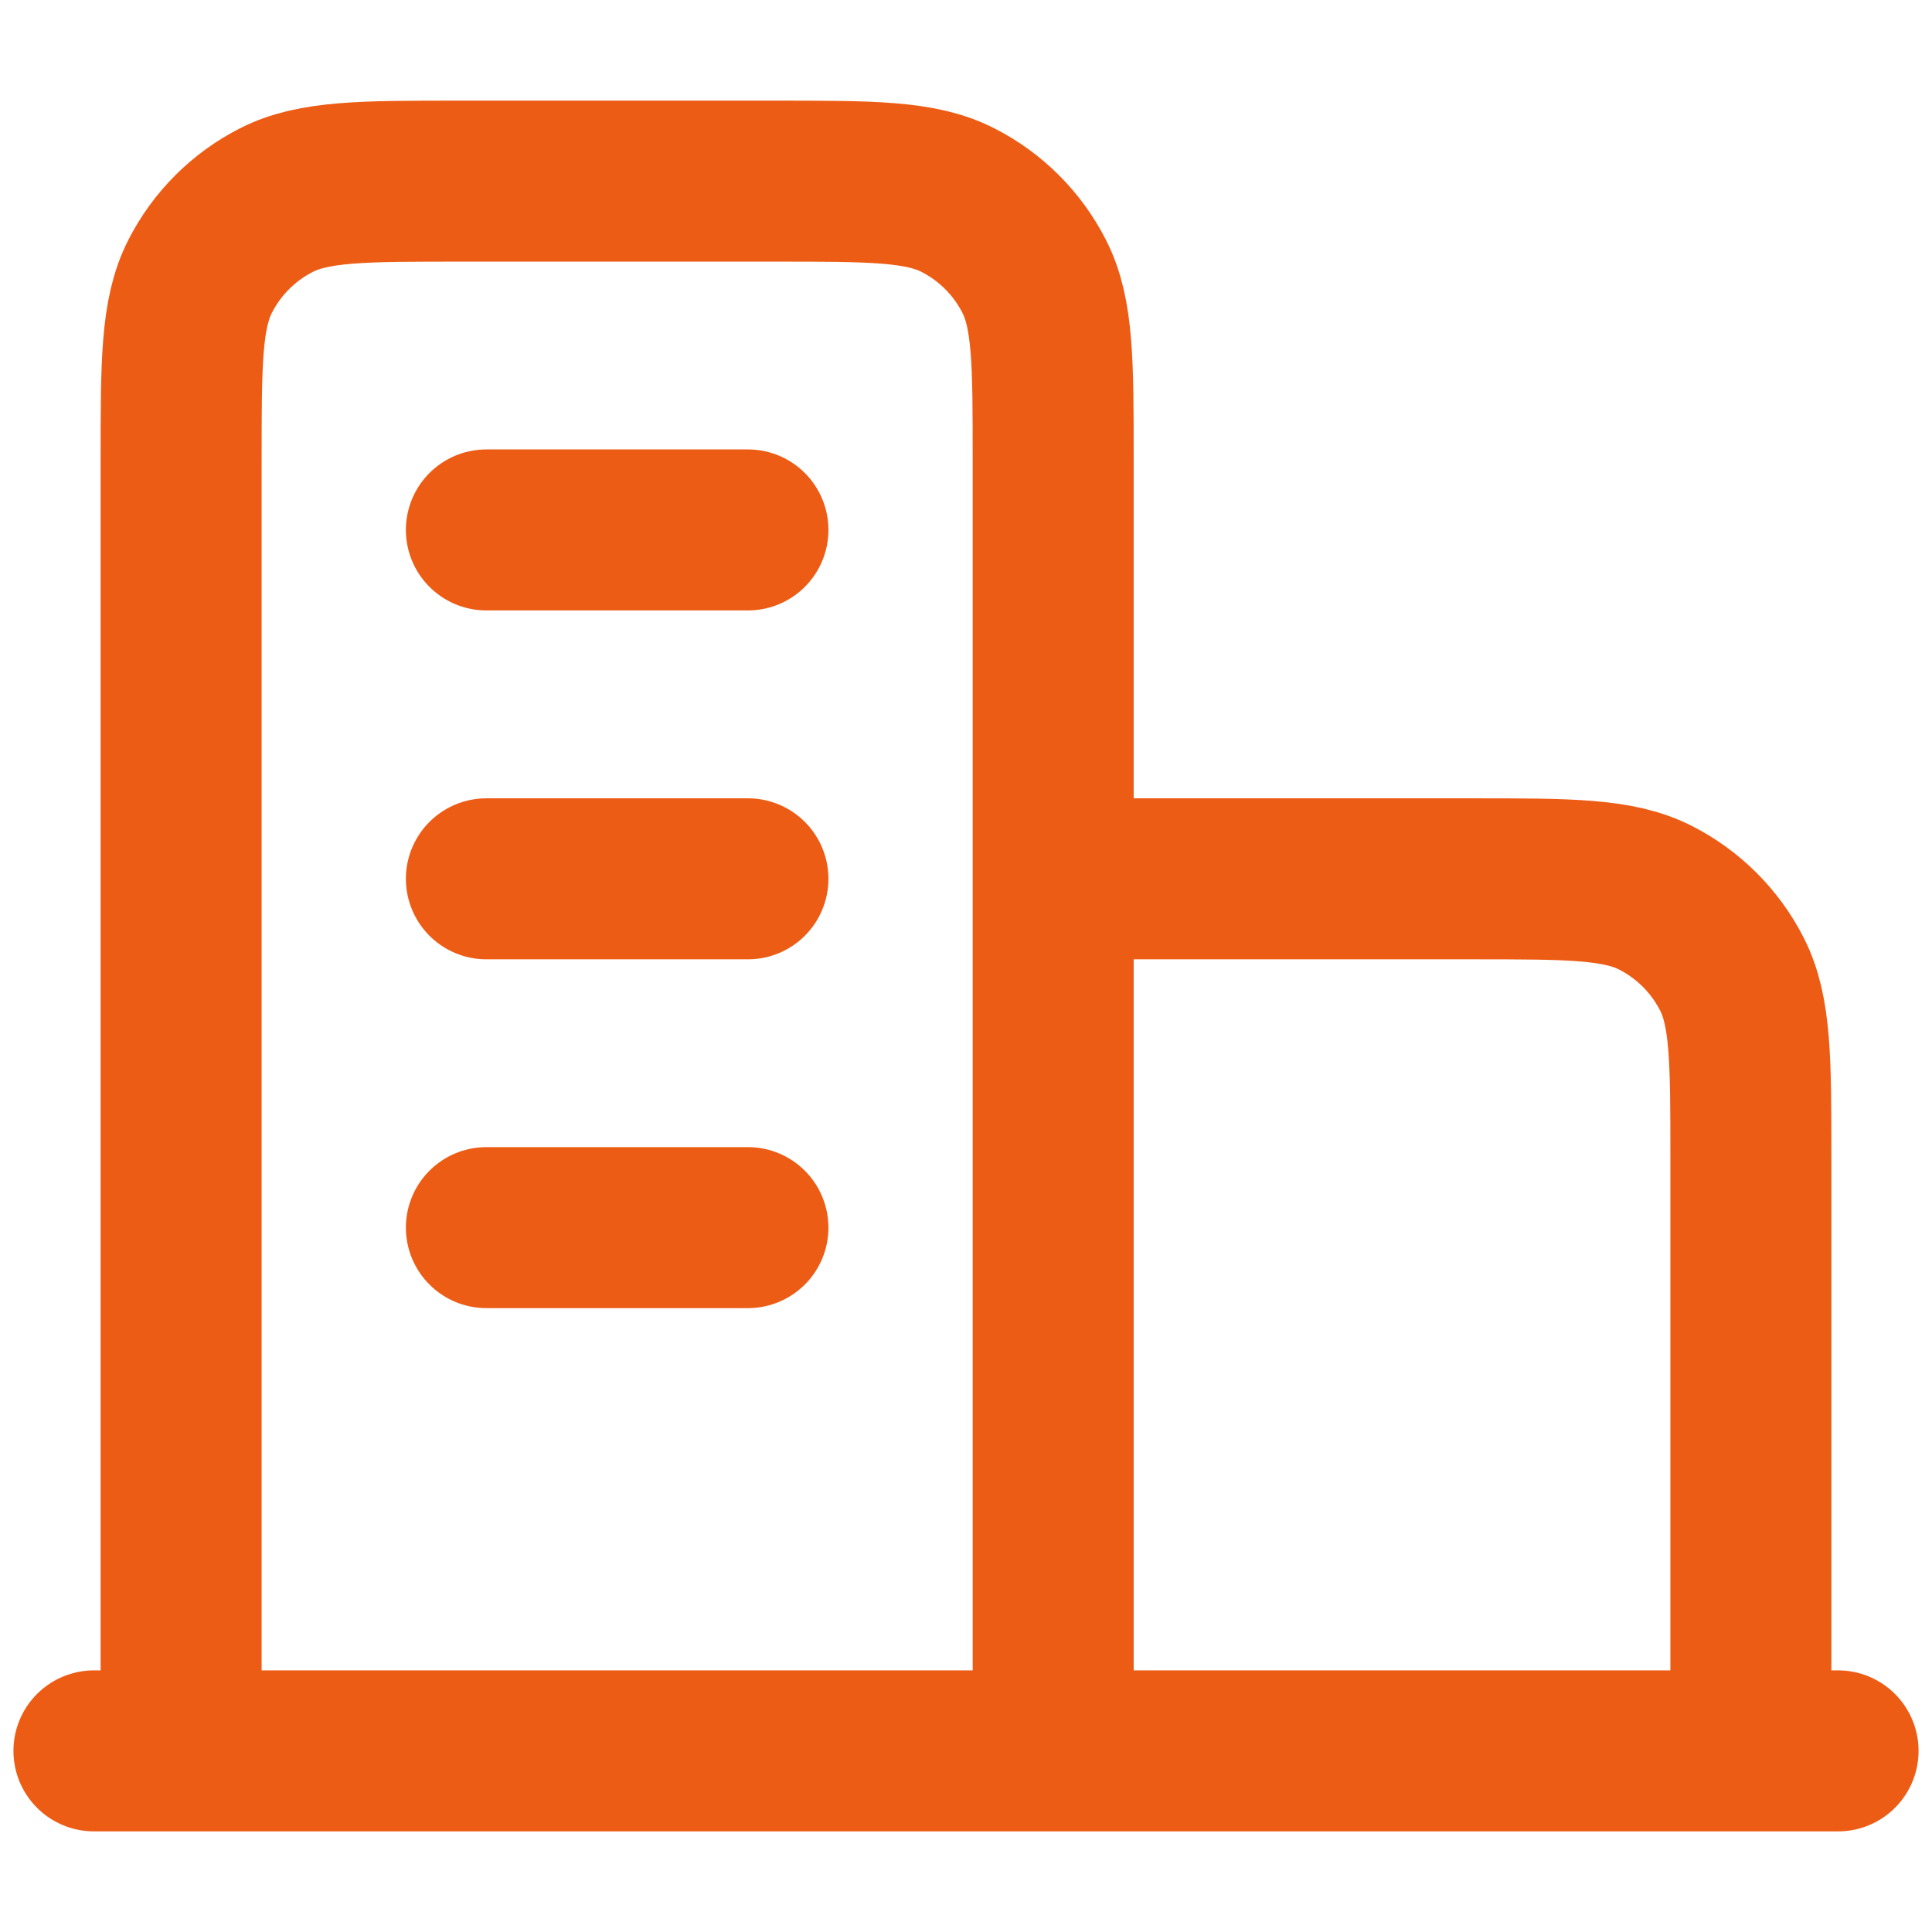 <svg width="24" height="24" viewBox="0 0 24 24" fill="none" xmlns="http://www.w3.org/2000/svg">
  <path
    d="M13.083 10.917H18.283C19.497 10.917 20.103 10.917 20.567 11.153C20.974 11.361 21.306 11.692 21.514 12.1C21.75 12.563 21.75 13.17 21.75 14.383V21.75M13.083 21.75V5.717C13.083 4.503 13.083 3.897 12.847 3.433C12.639 3.025 12.308 2.694 11.9 2.486C11.437 2.25 10.83 2.25 9.617 2.25H5.716C4.503 2.25 3.896 2.25 3.433 2.486C3.025 2.694 2.694 3.025 2.486 3.433C2.25 3.897 2.25 4.503 2.25 5.717V21.75M22.833 21.75H1.167M6.042 6.583H9.291M6.042 10.917H9.291M6.042 15.25H9.291"
    stroke="#ED5C15" stroke-width="2" stroke-linecap="round" stroke-linejoin="round" />
</svg>
  
